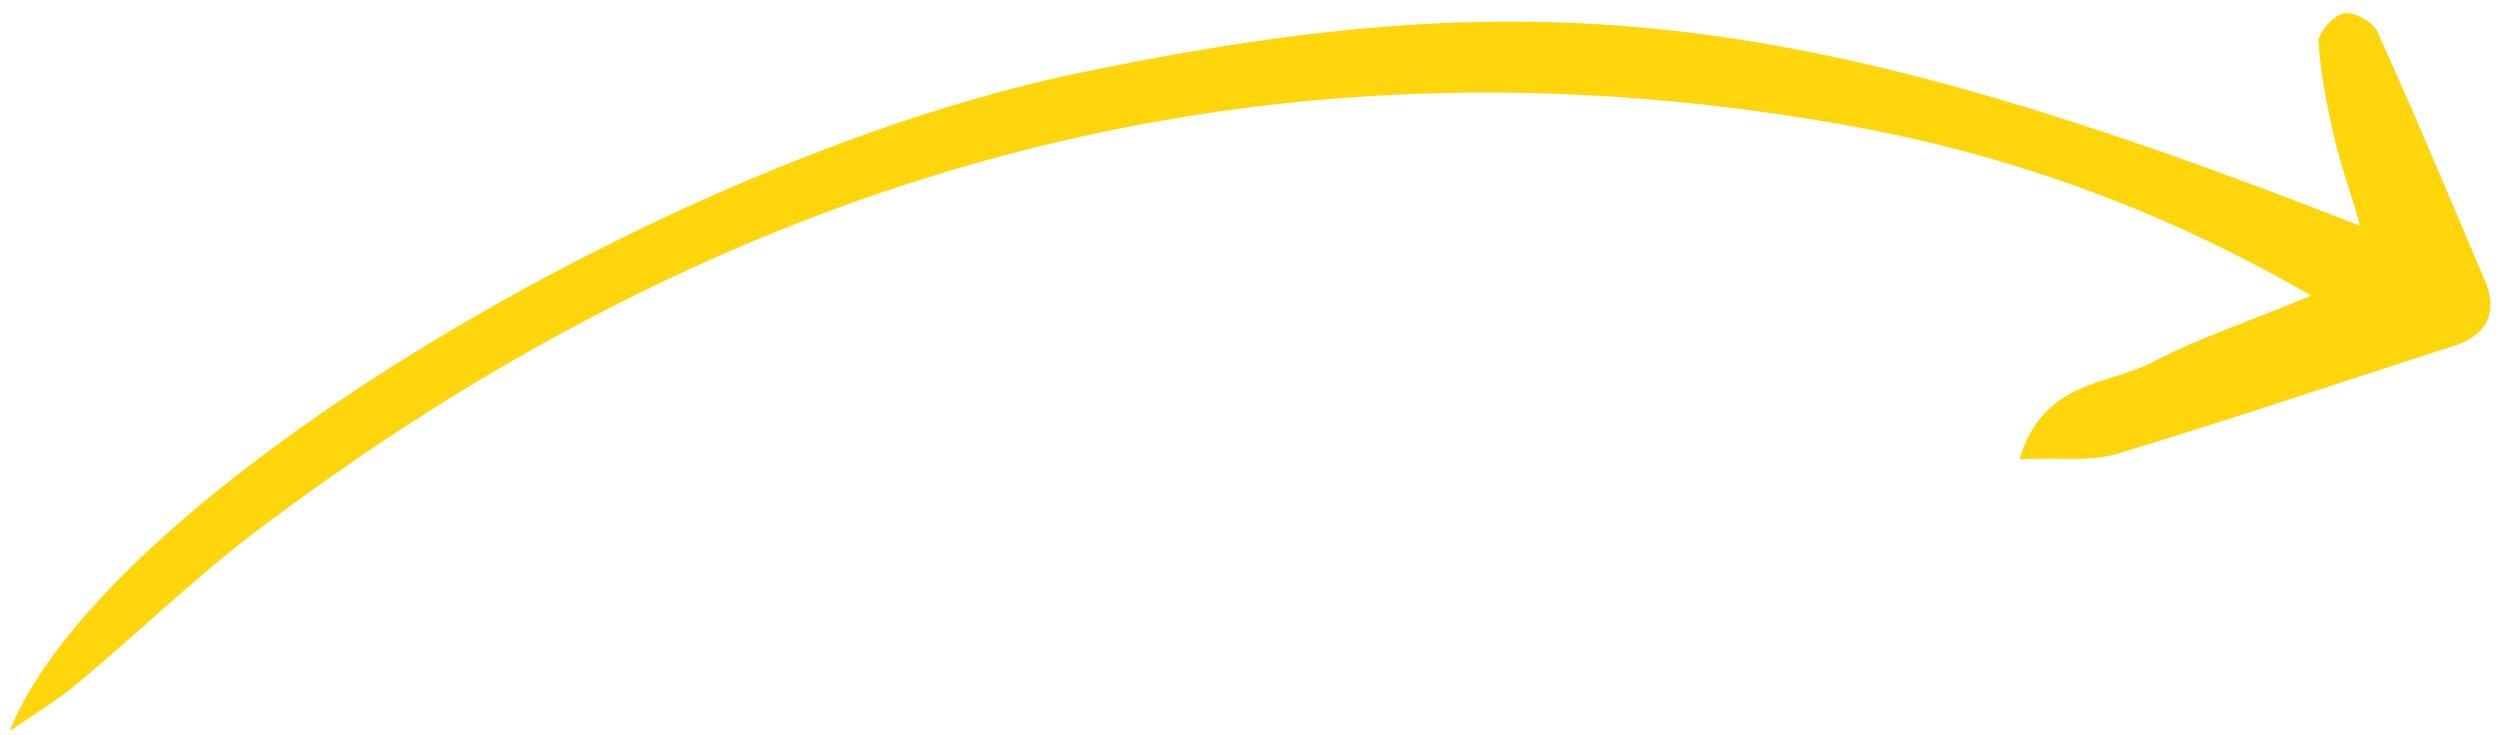 <?xml version="1.0" encoding="UTF-8"?> <svg xmlns="http://www.w3.org/2000/svg" width="153" height="45" viewBox="0 0 153 45" fill="none"><path d="M0.592 44.742C6.285 30.401 41.154 9.408 66.706 4.327C94.413 -1.345 110.686 0.59 144.436 13.817C143.846 11.663 143.178 9.953 142.845 8.33C142.379 6.386 142.023 4.435 141.893 2.578C141.855 2.032 142.769 0.98 143.417 0.825C144.065 0.67 145.211 1.358 145.468 1.889C147.801 6.995 149.916 12.117 152.148 17.34C152.816 19.049 152.253 20.406 150.434 21.082C143.455 23.327 136.484 25.681 129.388 27.825C127.773 28.267 125.776 27.968 123.591 28.12C125.01 23.301 128.981 23.572 131.737 22.171C134.595 20.654 137.71 19.667 141.442 18.089C131.946 12.606 122.494 9.315 112.603 7.592C76.37 1.235 44.108 10.848 15.239 32.848C11.489 35.745 8.098 39.057 4.466 42.055C3.427 42.897 2.373 43.519 0.592 44.742Z" fill="#FFD50B"></path></svg> 